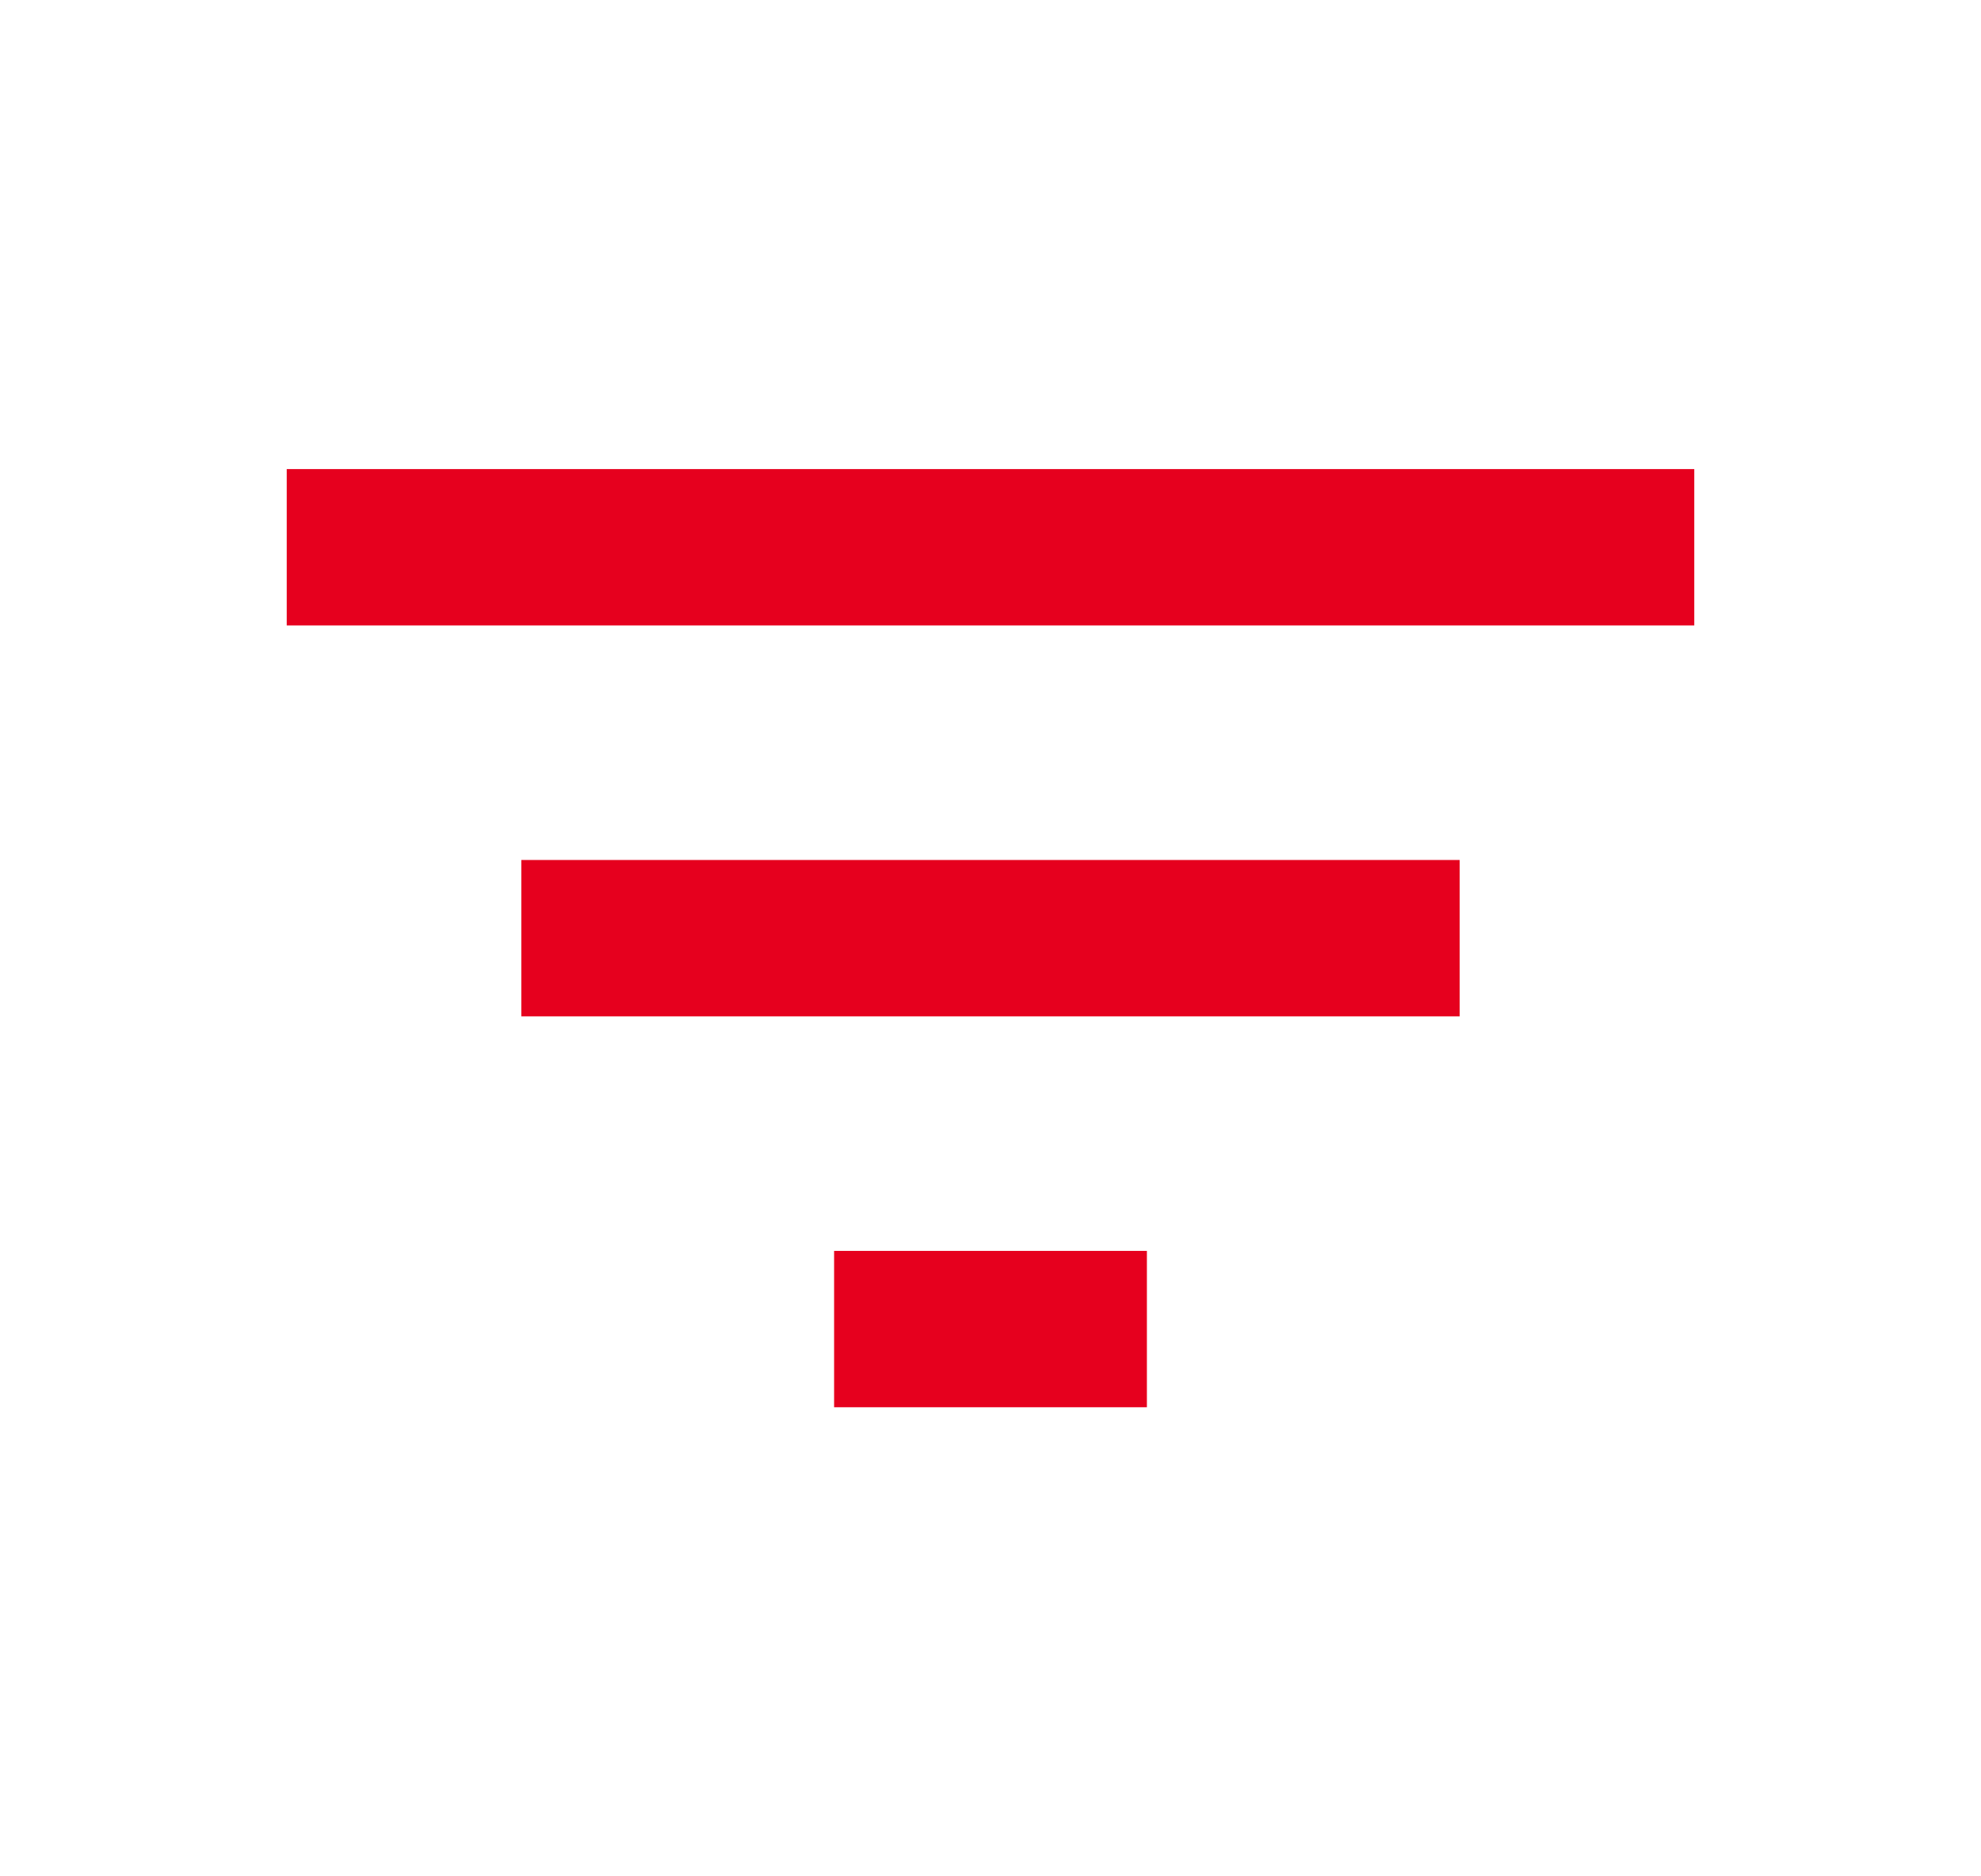 <svg width="19" height="18" viewBox="0 0 19 18" fill="none" xmlns="http://www.w3.org/2000/svg">
<g clip-path="url(#clip0_5062_2844)">
<path d="M8 13.5H11V12H8V13.5ZM2.75 4.5V6H16.25V4.5H2.75ZM5 9.75H14V8.25H5V9.75Z" fill="#E6001E"/>
</g>
<defs>
<clipPath id="clip0_5062_2844">
<rect width="18" height="18" fill="white" transform="translate(0.5)"/>
</clipPath>
</defs>
</svg>
